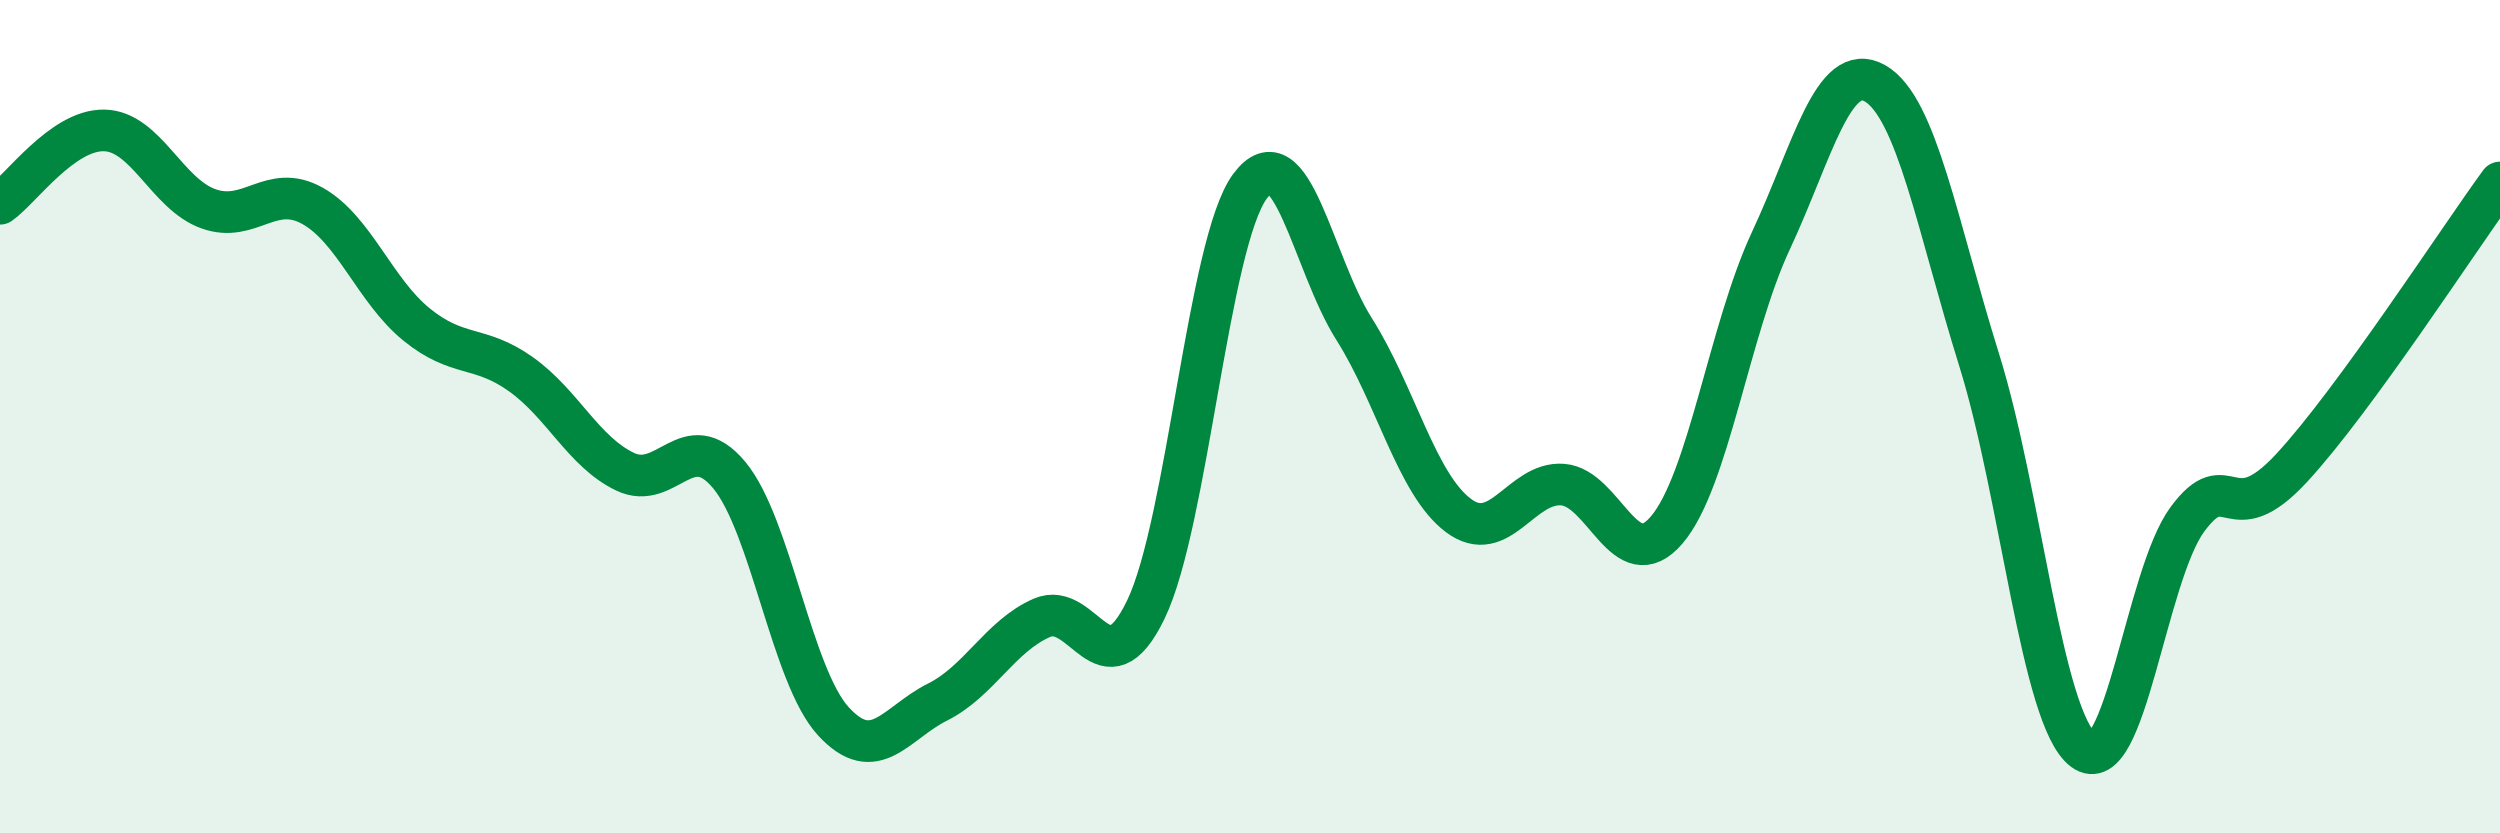 
    <svg width="60" height="20" viewBox="0 0 60 20" xmlns="http://www.w3.org/2000/svg">
      <path
        d="M 0,4.89 C 0.5,4.54 1.5,3.11 2.5,3.13 C 3.5,3.15 4,4.65 5,5.01 C 6,5.37 6.5,4.38 7.5,4.94 C 8.5,5.5 9,6.98 10,7.79 C 11,8.6 11.5,8.27 12.5,8.98 C 13.5,9.69 14,10.84 15,11.32 C 16,11.8 16.5,10.2 17.5,11.4 C 18.5,12.6 19,16.22 20,17.31 C 21,18.4 21.5,17.35 22.5,16.85 C 23.5,16.35 24,15.27 25,14.83 C 26,14.39 26.5,16.7 27.5,14.63 C 28.5,12.56 29,5.82 30,4.47 C 31,3.12 31.5,6.32 32.5,7.9 C 33.5,9.48 34,11.62 35,12.37 C 36,13.12 36.5,11.56 37.5,11.63 C 38.5,11.7 39,13.89 40,12.72 C 41,11.55 41.5,7.92 42.5,5.78 C 43.5,3.64 44,1.43 45,2 C 46,2.57 46.5,5.44 47.5,8.64 C 48.5,11.84 49,17.24 50,18 C 51,18.76 51.5,13.81 52.5,12.46 C 53.5,11.11 53.5,12.85 55,11.23 C 56.5,9.61 59,5.75 60,4.38L60 20L0 20Z"
        fill="#008740"
        opacity="0.1"
        stroke-linecap="round"
        stroke-linejoin="round"
      />
      <path
        d="M 0,4.89 C 0.5,4.54 1.5,3.11 2.5,3.13 C 3.5,3.15 4,4.65 5,5.01 C 6,5.37 6.5,4.38 7.5,4.94 C 8.5,5.5 9,6.98 10,7.79 C 11,8.6 11.5,8.27 12.5,8.98 C 13.5,9.69 14,10.84 15,11.32 C 16,11.8 16.5,10.2 17.5,11.4 C 18.5,12.6 19,16.22 20,17.31 C 21,18.4 21.5,17.35 22.5,16.85 C 23.5,16.35 24,15.27 25,14.83 C 26,14.39 26.5,16.7 27.5,14.63 C 28.5,12.56 29,5.82 30,4.47 C 31,3.12 31.5,6.32 32.5,7.9 C 33.5,9.48 34,11.62 35,12.37 C 36,13.12 36.5,11.56 37.5,11.63 C 38.5,11.7 39,13.89 40,12.72 C 41,11.55 41.5,7.92 42.5,5.78 C 43.5,3.64 44,1.43 45,2 C 46,2.57 46.5,5.44 47.5,8.64 C 48.5,11.84 49,17.24 50,18 C 51,18.76 51.5,13.81 52.5,12.46 C 53.5,11.11 53.5,12.85 55,11.23 C 56.5,9.61 59,5.75 60,4.38"
        stroke="#008740"
        stroke-width="1"
        fill="none"
        stroke-linecap="round"
        stroke-linejoin="round"
      />
    </svg>
  